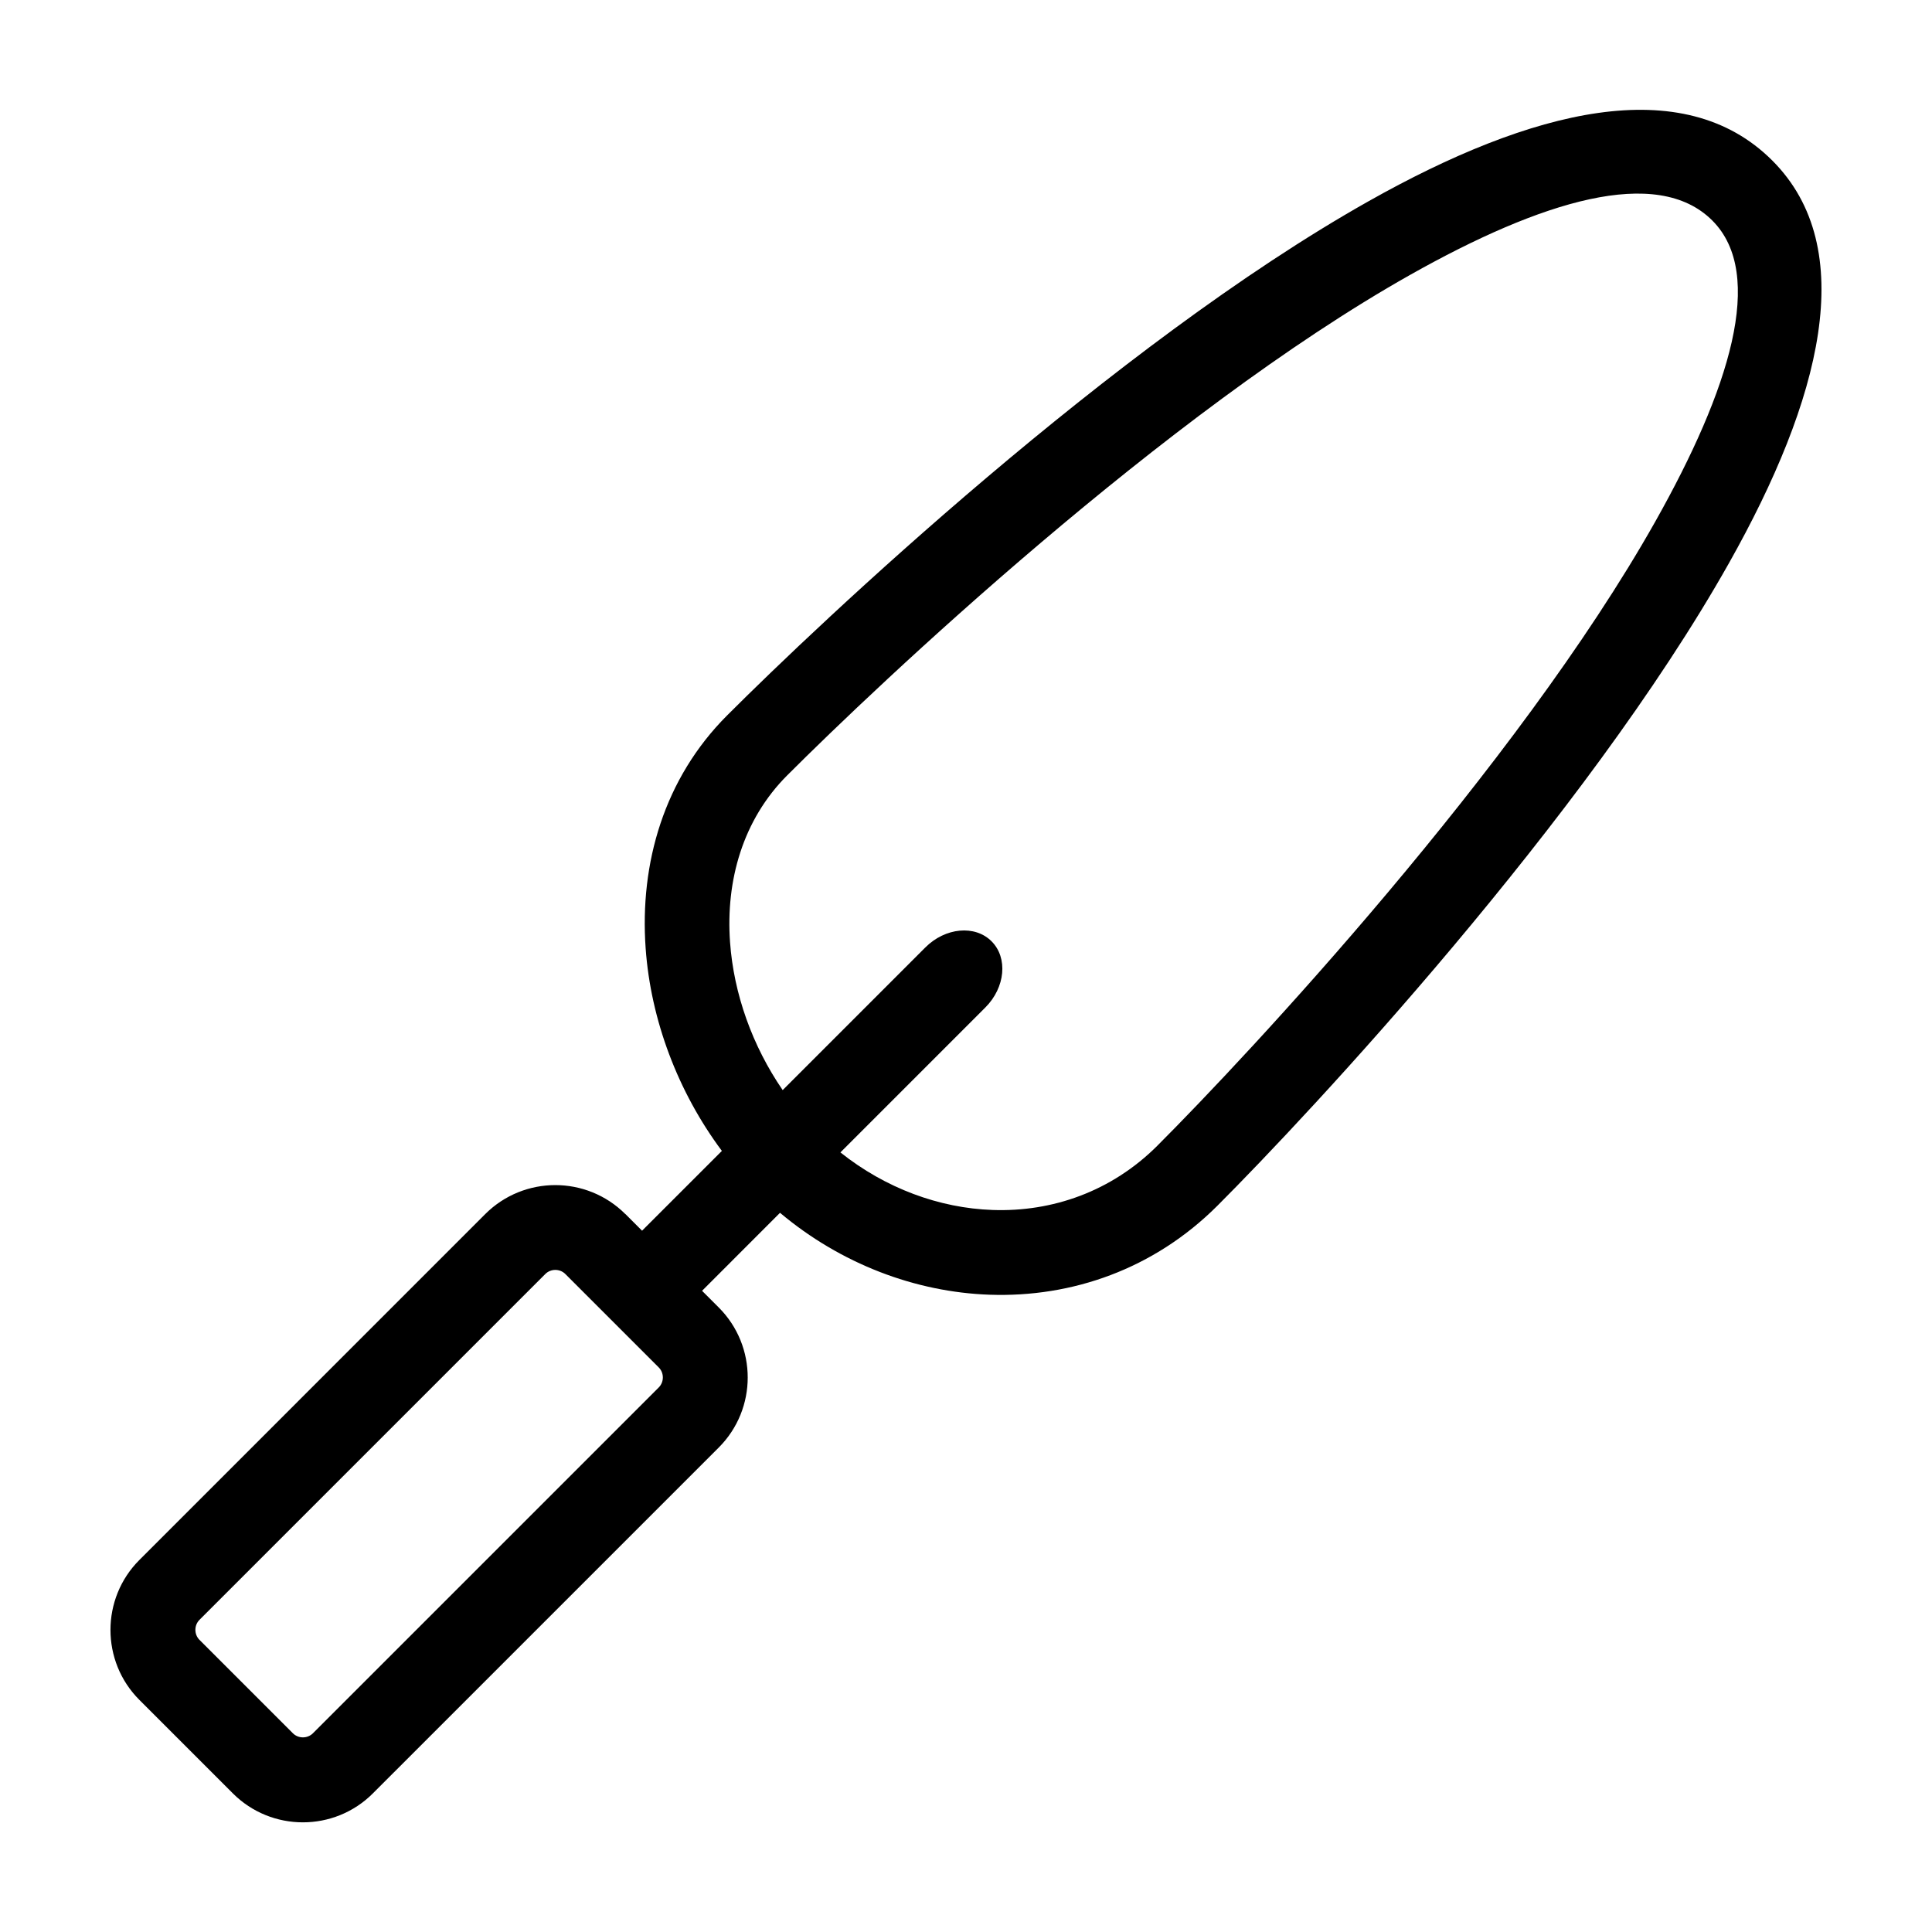 <?xml version="1.0" encoding="UTF-8"?>
<!-- Uploaded to: ICON Repo, www.iconrepo.com, Generator: ICON Repo Mixer Tools -->
<svg fill="#000000" width="800px" height="800px" version="1.1" viewBox="144 144 512 512" xmlns="http://www.w3.org/2000/svg">
 <path d="m450.74 447.59c23.852-23.852 95.184-100.13 131.95-165.41 19.594-34.793 29.344-65.484 15.086-79.742-14.676-14.676-45.359-5.148-80.012 14.371-65.176 36.707-141.11 108.62-165.14 132.66-11.77 11.77-16.328 27.883-15.156 44.211 0.977 13.688 5.91 27.496 13.949 39.207l37.805-37.805c5.289-5.289 13.156-6.027 17.543-1.637 4.391 4.387 3.652 12.254-1.637 17.543l-38.41 38.41c11.906 9.492 26.184 14.77 40.344 15.258 15.77 0.555 31.496-4.879 43.688-17.07zm-141.02 18.125 4.434 4.434 21.152-21.148c-11.676-15.656-18.855-34.75-20.203-53.703-1.613-22.539 4.879-45.004 21.613-61.73 24.559-24.559 102.3-98.129 169.99-136.25 43.227-24.352 83.32-34.426 106.97-10.777 23.238 23.238 12.938 63.344-11.492 106.71-38.145 67.73-111.16 145.87-135.54 170.26-16.852 16.848-38.605 24.363-60.41 23.602-19.695-0.691-39.441-8.199-55.52-21.707l-20.66 20.668 4.426 4.426c5.113 5.113 7.672 11.84 7.672 18.555 0 6.711-2.559 13.441-7.672 18.555l-91.664 91.656c-5.106 5.113-11.836 7.672-18.547 7.672-6.719 0-13.449-2.559-18.555-7.672l-24.766-24.766c-5.113-5.106-7.672-11.836-7.672-18.555 0-6.711 2.559-13.441 7.672-18.547l91.656-91.664c5.113-5.106 11.84-7.672 18.555-7.672 6.711 0 13.441 2.566 18.555 7.672zm8.859 40.672-24.766-24.766c-0.719-0.719-1.684-1.082-2.648-1.082s-1.93 0.363-2.648 1.082l-91.656 91.656c-0.719 0.719-1.082 1.684-1.082 2.648 0 0.969 0.363 1.934 1.082 2.652l24.762 24.762c0.719 0.719 1.684 1.082 2.652 1.082 0.965 0 1.93-0.363 2.648-1.082l91.656-91.656c0.719-0.719 1.082-1.684 1.082-2.648s-0.363-1.93-1.082-2.648z"/>
</svg>